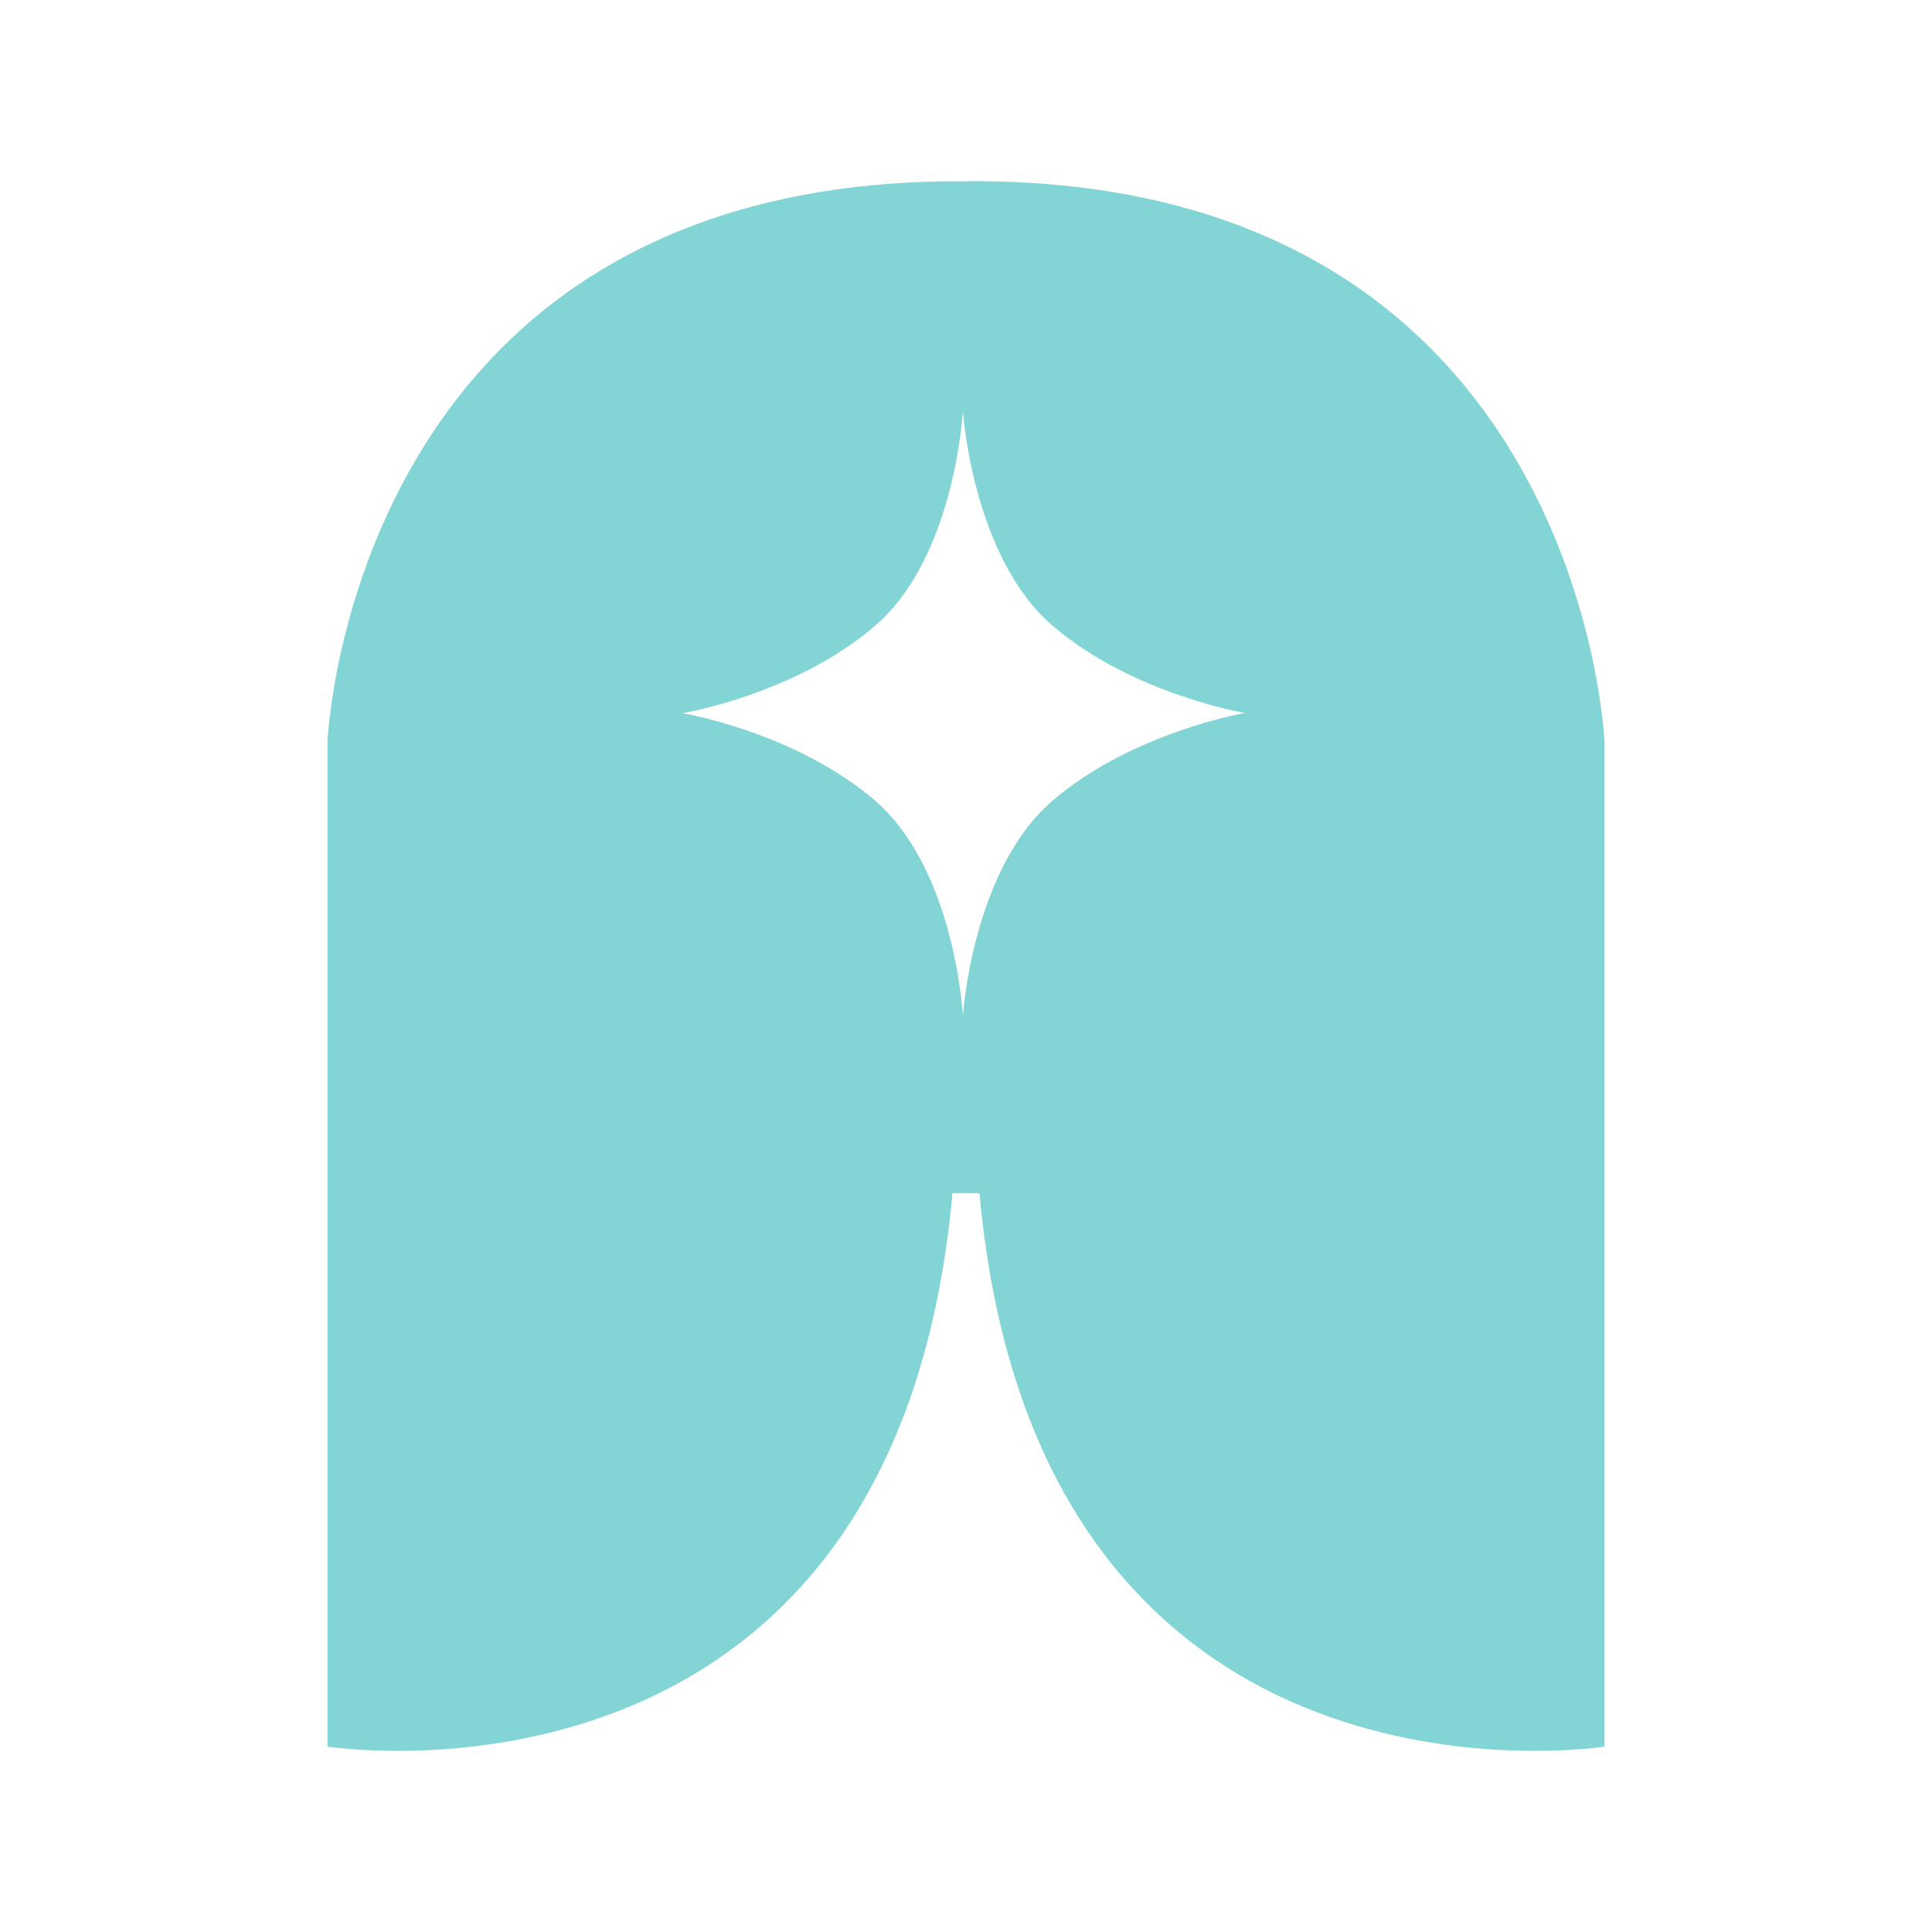 <svg width="1024" height="1024" viewBox="0 0 1024 1024" fill="none" xmlns="http://www.w3.org/2000/svg">
<rect width="1024" height="1024" fill="white"/>
<path d="M341.027 808.124C341.027 808.302 341.027 808.302 341.027 808.302L363.045 808.124H341.027Z" fill="#82D4D5"/>
<path d="M504.805 632.022C504.805 632.131 504.805 632.131 504.805 632.131L518.307 632.022H504.805Z" fill="#82D4D5"/>
<path d="M523.868 96.082C519.948 95.973 516.029 95.973 512 96.082C185.327 93.687 173.566 393.353 173.566 393.353V925.72C173.566 925.72 473.996 973.414 504.812 632.478H518.751L519.186 632.913C550.329 973.305 850.432 925.72 850.432 925.72V393.353C850.323 393.245 838.89 100.982 523.868 96.082ZM504.812 632.151C504.812 632.042 504.812 632.042 504.812 632.042H518.315L504.812 632.151ZM557.625 424.605C515.375 461.083 510.366 538.178 510.366 538.178L510.148 535.892C509.168 523.478 502.09 457.599 463.978 424.496C421.729 388.018 361.73 378 361.73 378C361.73 378 421.729 368.091 463.978 331.504C502.199 298.51 509.168 232.522 510.148 220.108L510.366 217.822C510.366 217.822 515.375 294.916 557.625 331.395C599.875 367.873 659.873 377.891 659.873 377.891C659.873 377.891 599.875 388.127 557.625 424.605Z" fill="#82D4D5"/>
</svg>
